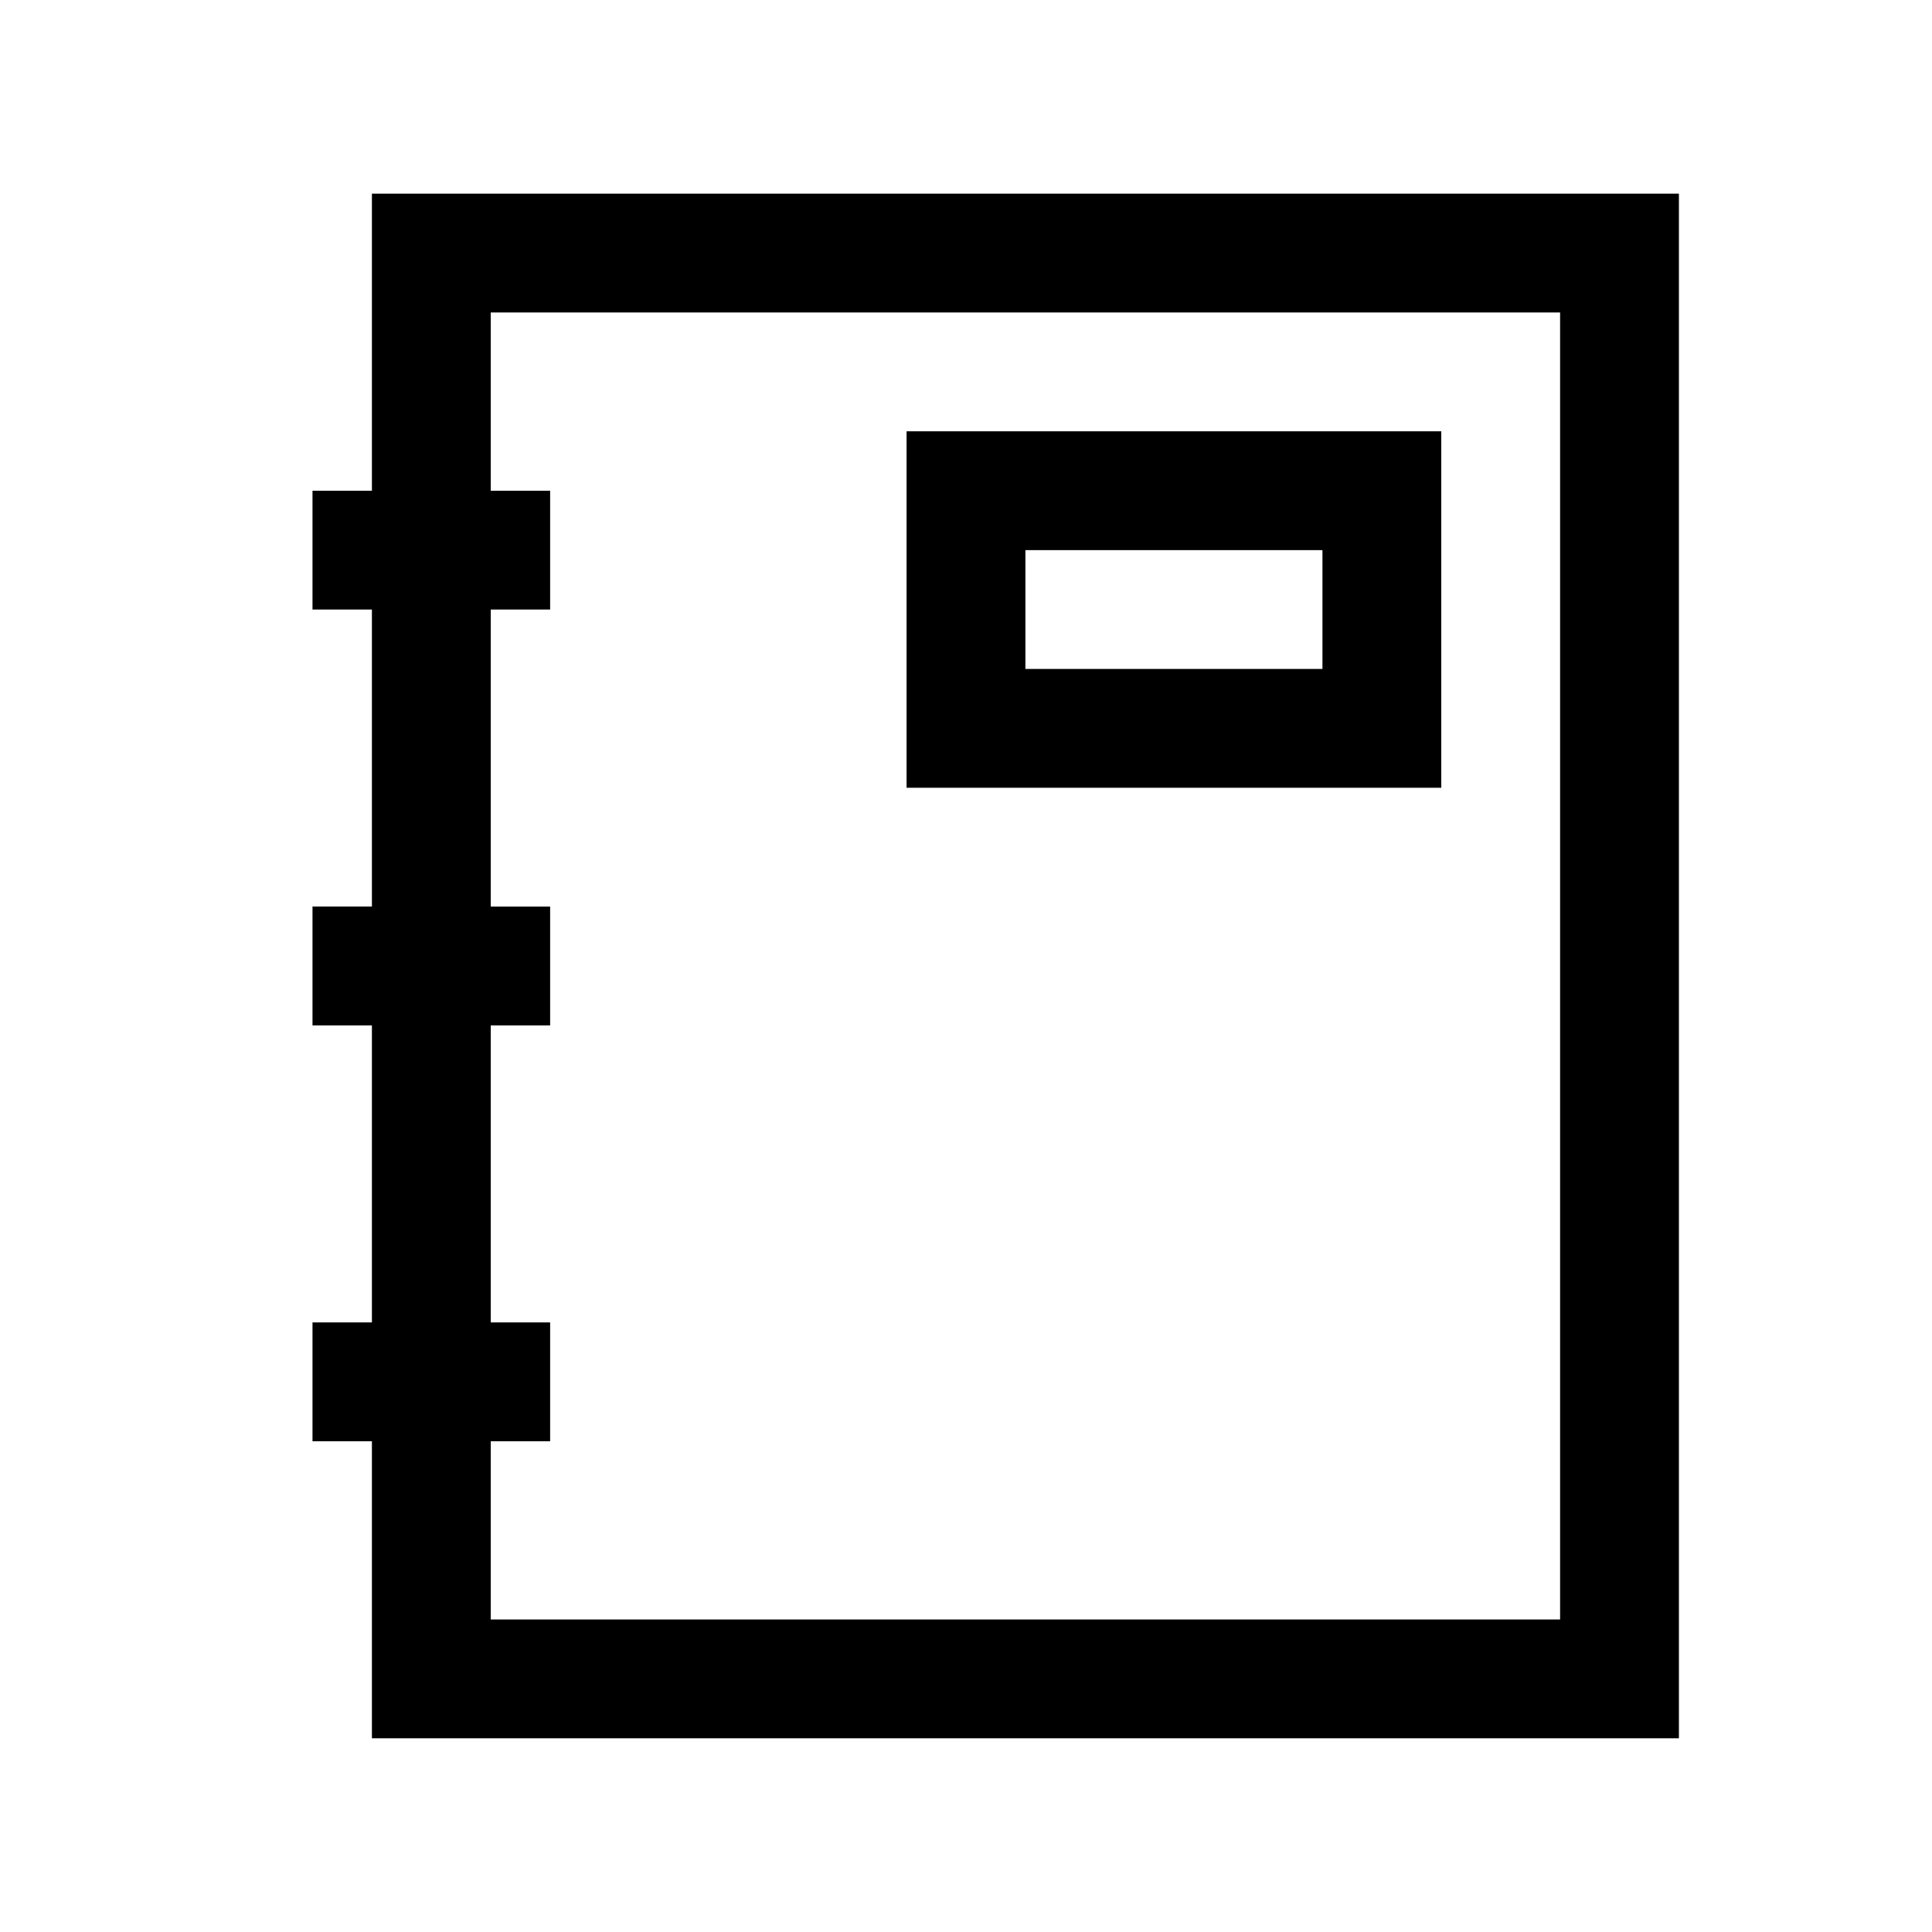 <?xml version="1.0" encoding="UTF-8"?>
<!-- Uploaded to: SVG Repo, www.svgrepo.com, Generator: SVG Repo Mixer Tools -->
<svg fill="#000000" width="800px" height="800px" version="1.1" viewBox="144 144 512 512" xmlns="http://www.w3.org/2000/svg">
 <g>
  <path d="m242.56 195.32v78.723h-15.746v31.488h15.746v78.719h-15.746v31.488h15.746v78.719h-15.746v31.488h15.746v78.719l346.37 0.004v-409.35zm314.88 377.86h-283.39v-47.234h15.742v-31.488h-15.742v-78.719h15.742v-31.488h-15.742v-78.719h15.742v-31.488h-15.742v-47.234h283.39z"/>
  <path d="m525.95 258.3h-141.7v94.465h141.7zm-31.488 62.977h-78.719v-31.488h78.719z"/>
 </g>
</svg>